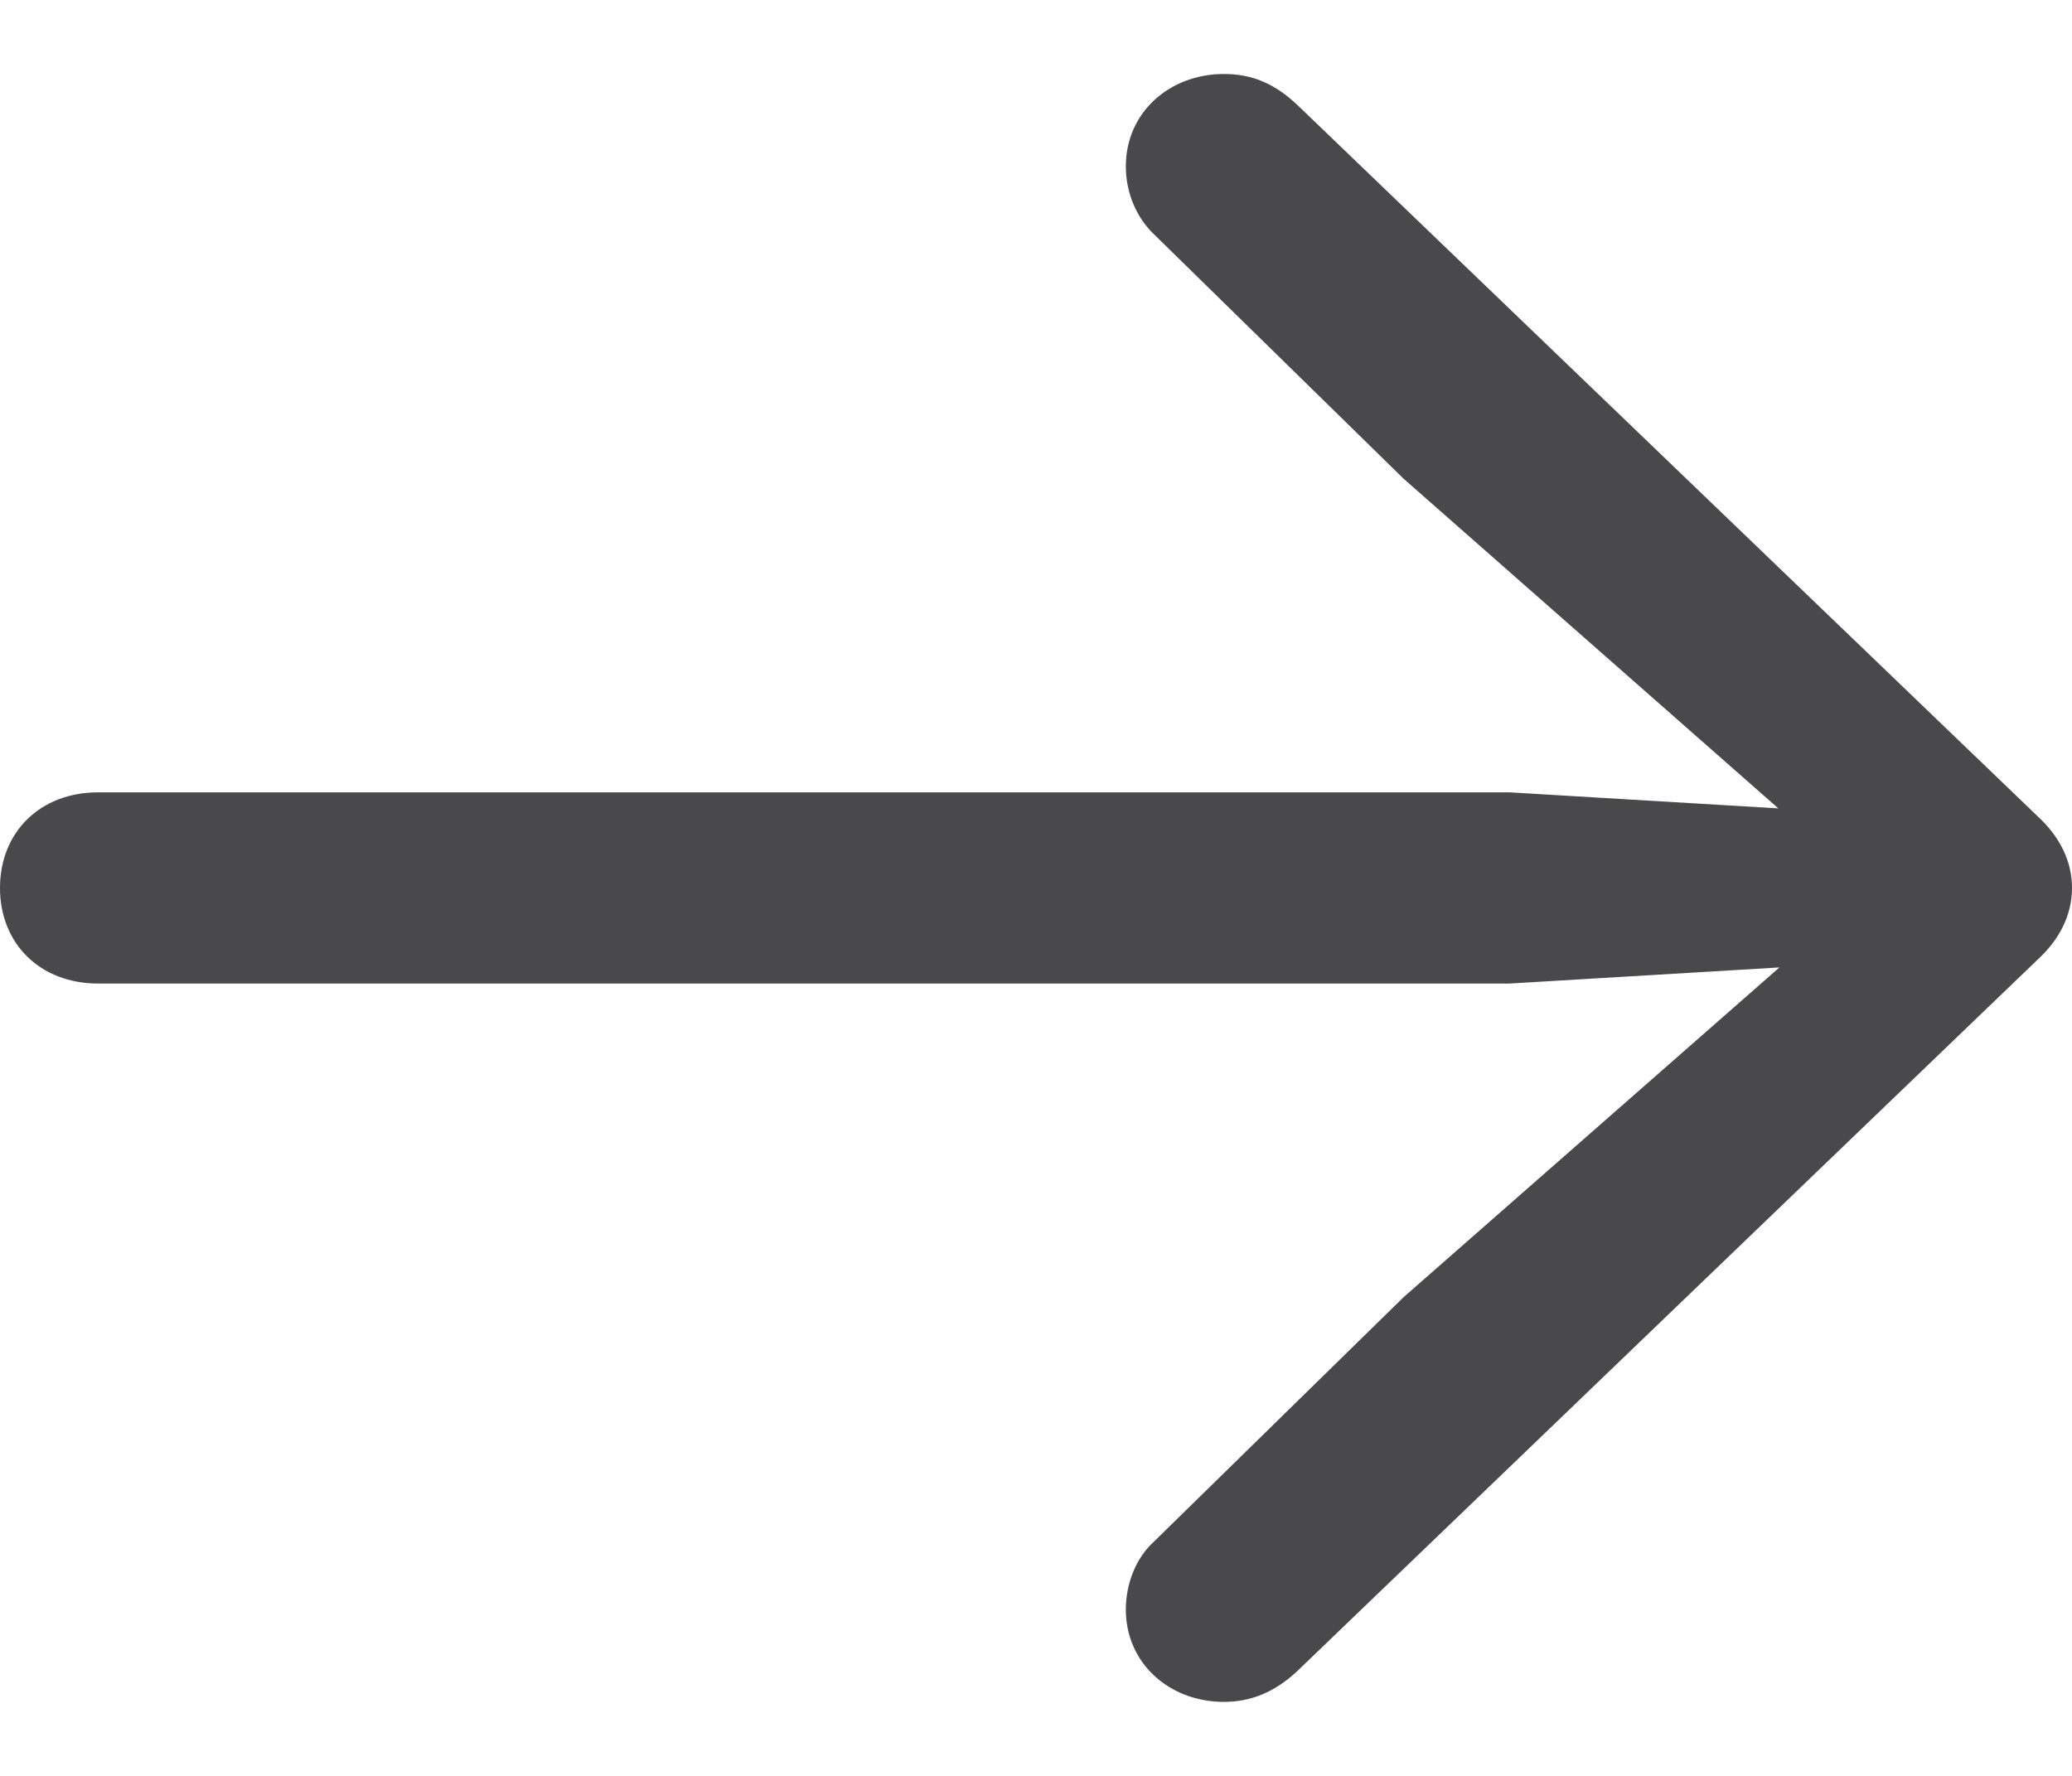 <svg width="14" height="12" viewBox="0 0 14 12" fill="none" xmlns="http://www.w3.org/2000/svg">
<path d="M14 6C14 6.181 13.917 6.348 13.766 6.486L8.76 11.297C8.61 11.435 8.451 11.5 8.27 11.5C7.901 11.5 7.607 11.239 7.607 10.876C7.607 10.702 7.675 10.528 7.795 10.419L9.484 8.765L12.47 6.145L12.628 6.501L10.2 6.646L0.663 6.646C0.271 6.646 0 6.377 0 6C0 5.623 0.271 5.354 0.663 5.354L10.2 5.354L12.628 5.499L12.47 5.862L9.484 3.235L7.795 1.581C7.675 1.465 7.607 1.298 7.607 1.124C7.607 0.761 7.901 0.5 8.27 0.5C8.451 0.5 8.61 0.558 8.775 0.718L13.766 5.514C13.917 5.652 14 5.819 14 6Z" fill="#49494B"/>
</svg>

